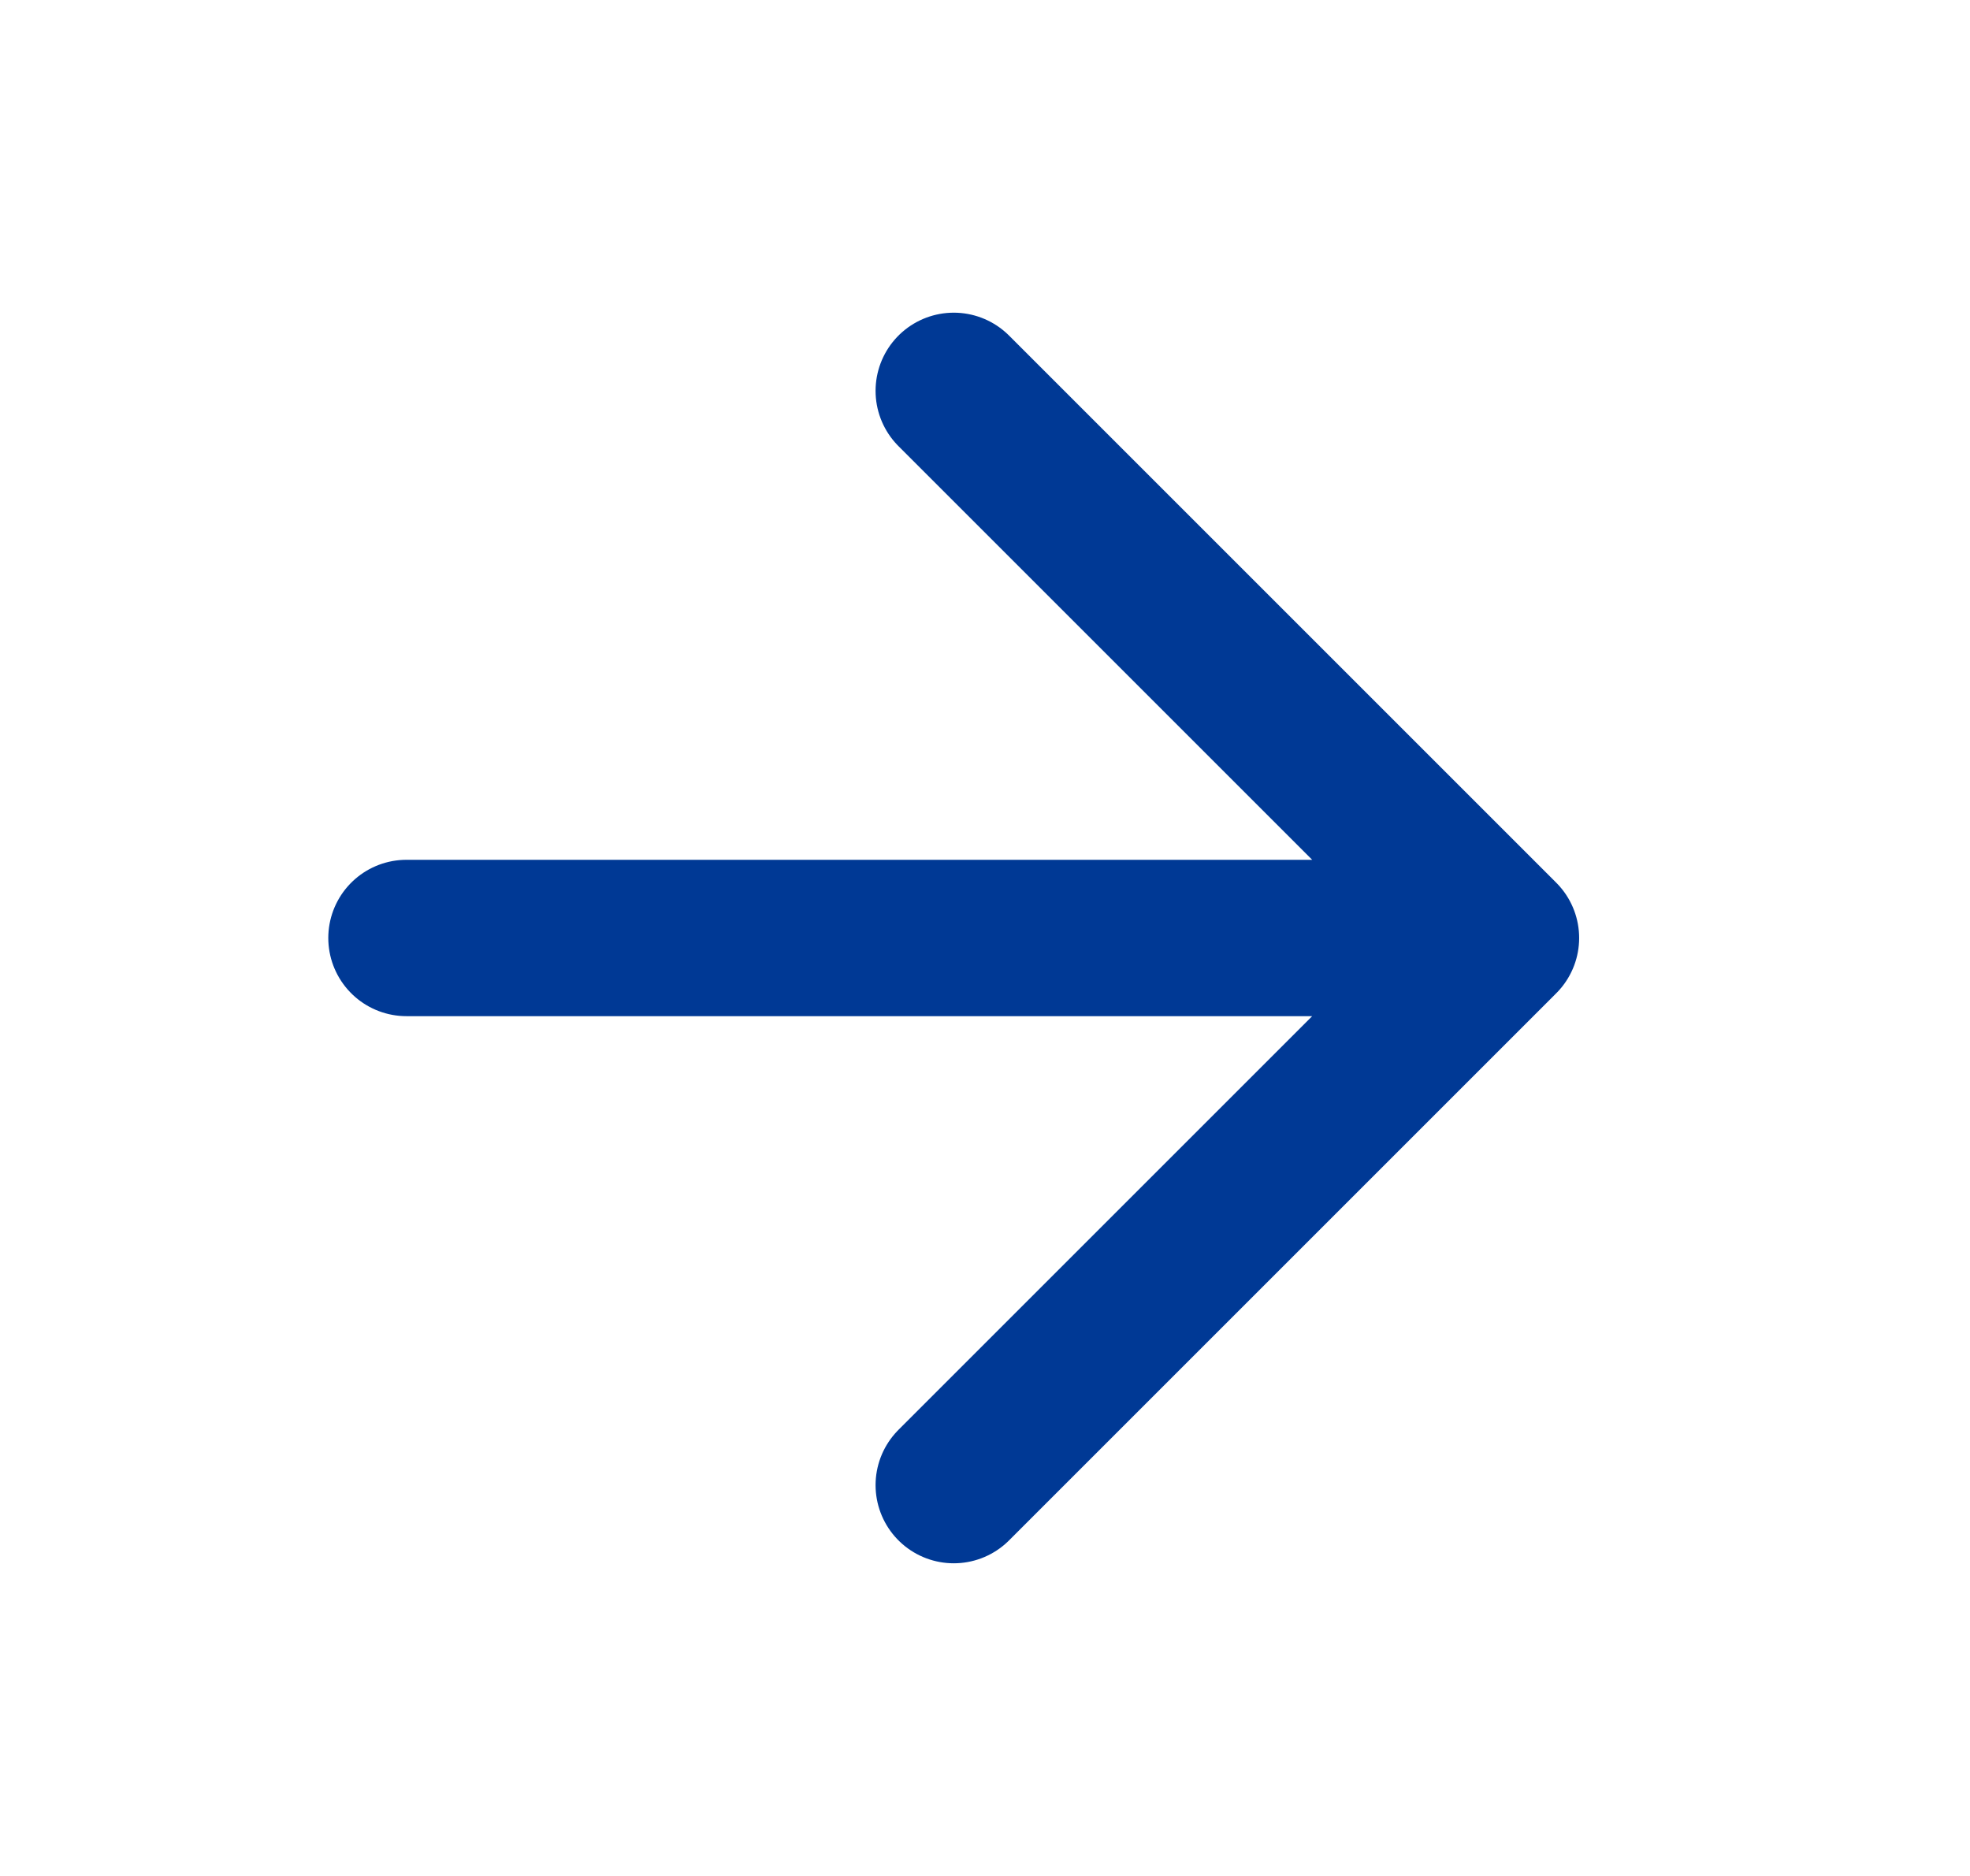 <svg width="21" height="20" viewBox="0 0 21 20" fill="none" xmlns="http://www.w3.org/2000/svg">
<g id="arrow-right">
<path id="Icon" d="M4.333 10H16M16 10L10.167 4.167M16 10L10.167 15.833" stroke="#003995" stroke-width="1.667" stroke-linecap="round" stroke-linejoin="round"/>
</g>
</svg>
